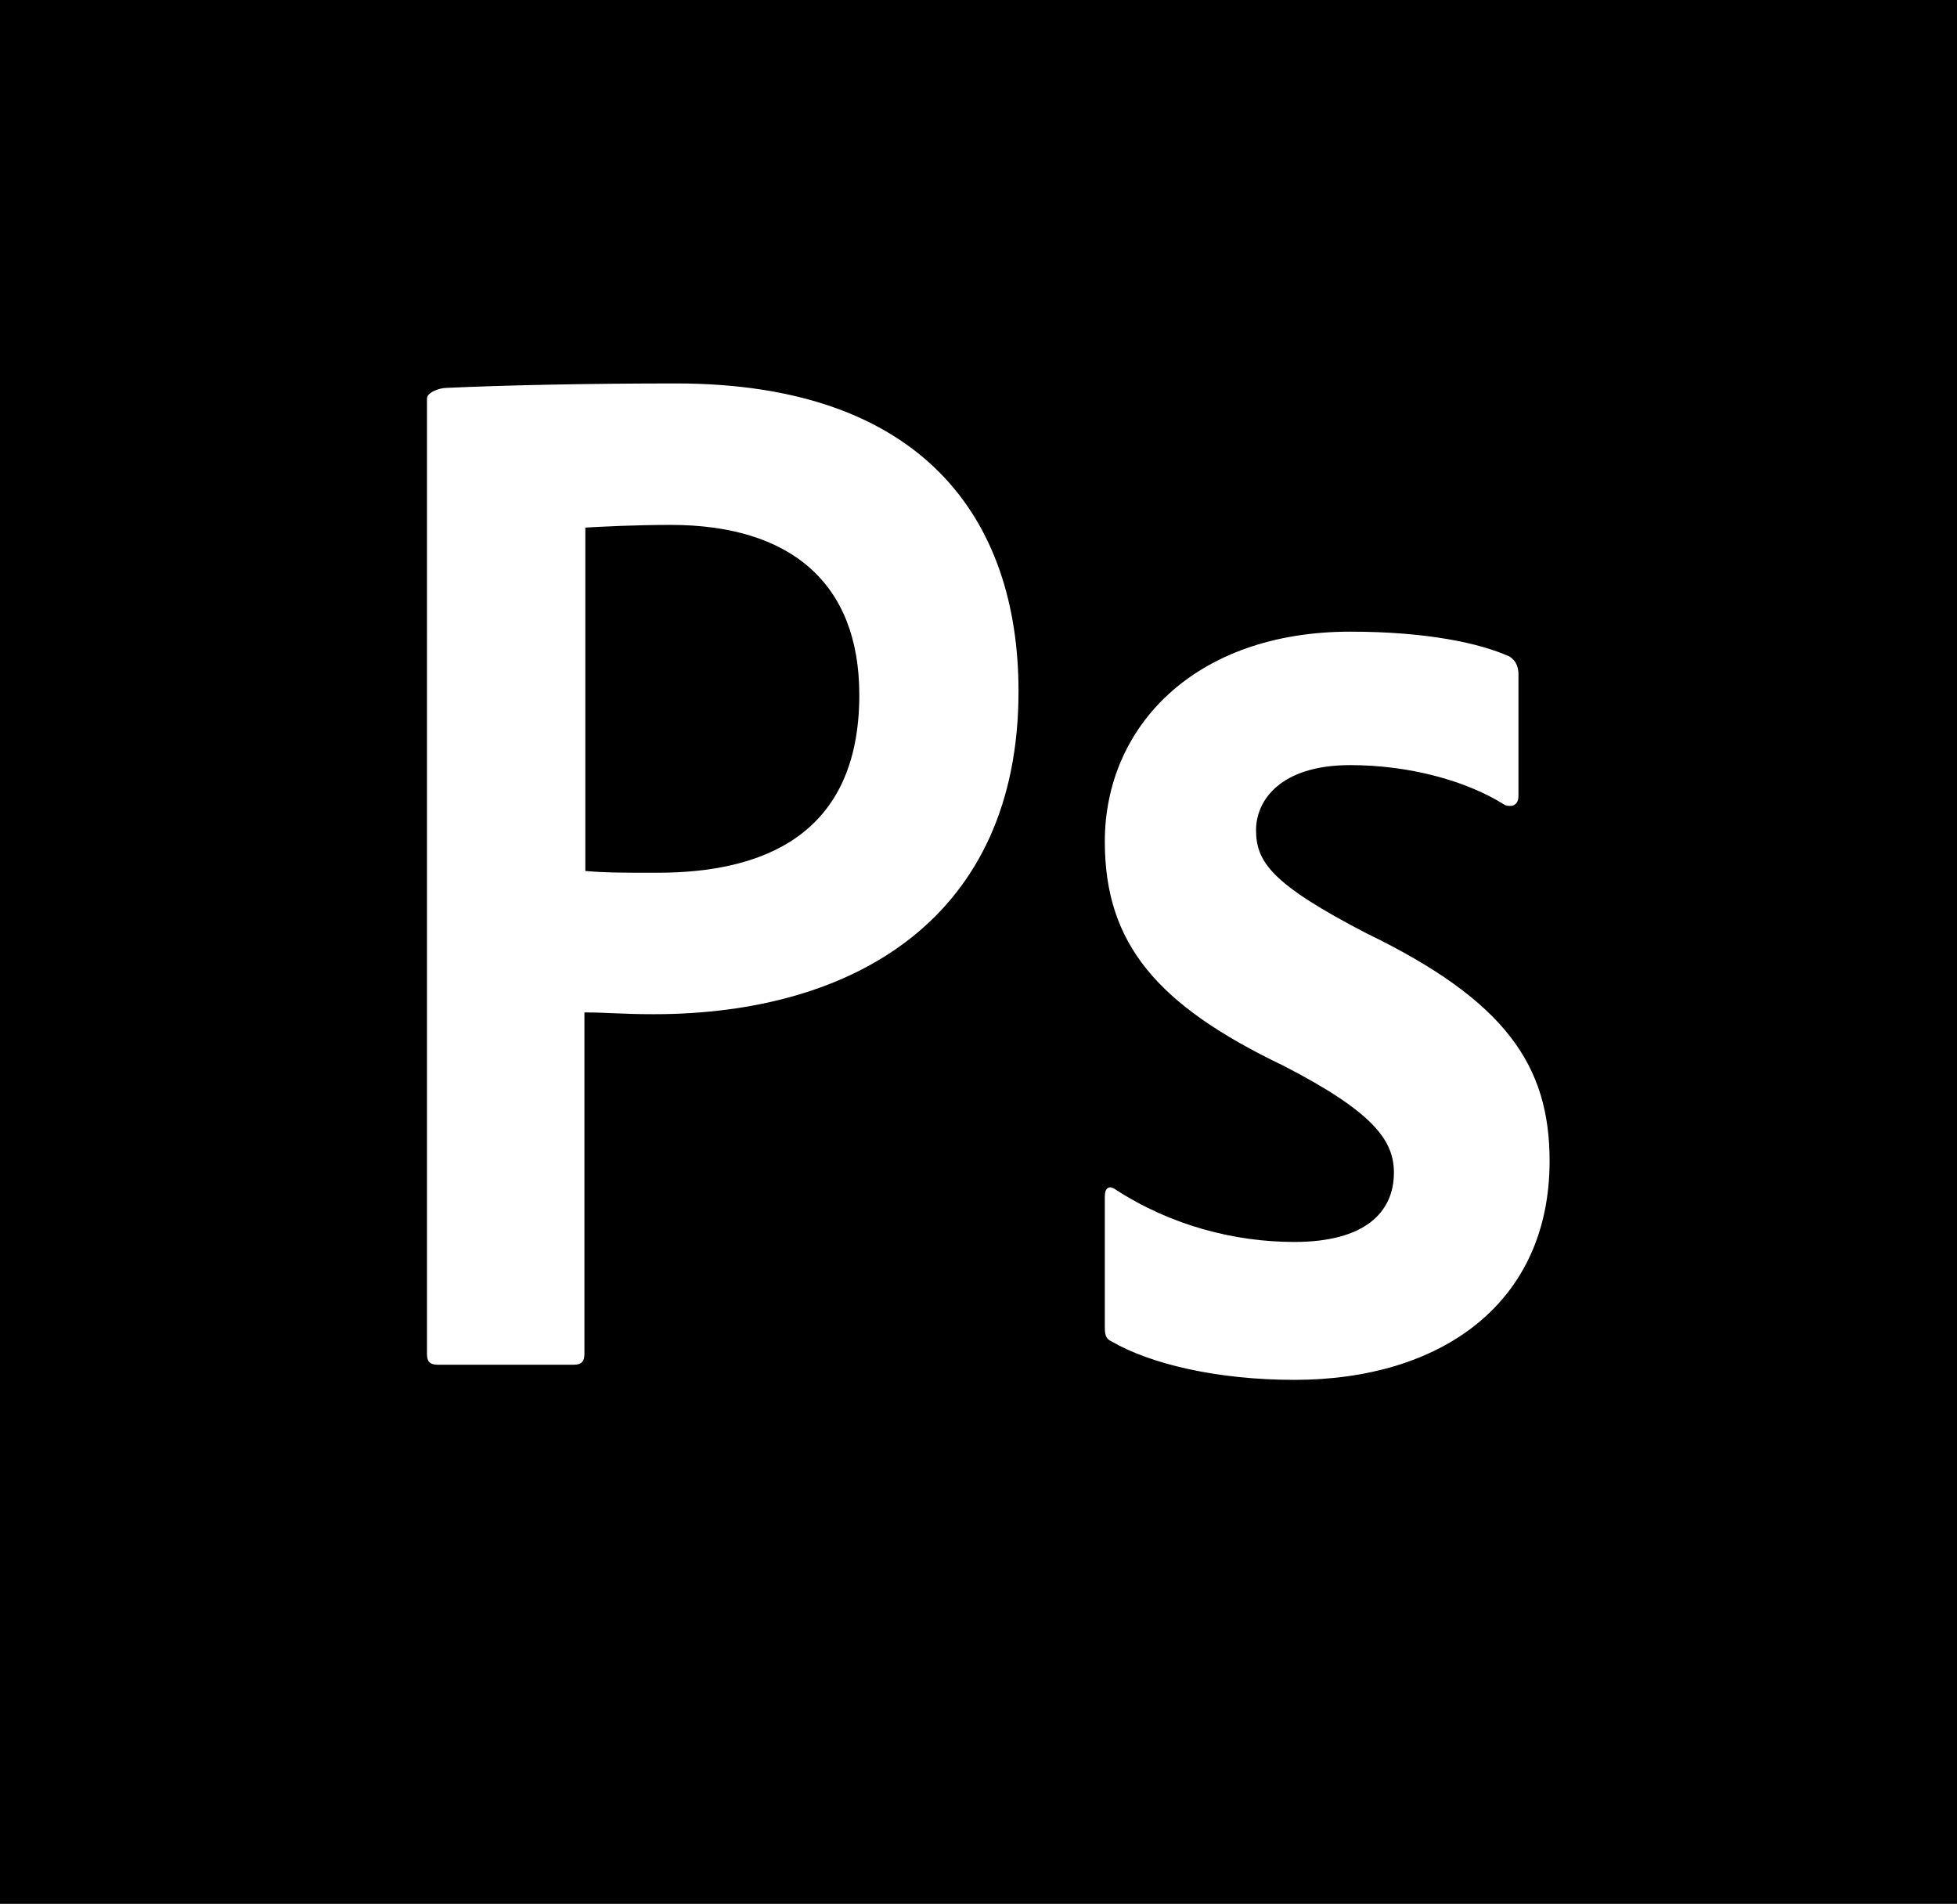 <svg class="fg" id="Layer_1" xmlns="http://www.w3.org/2000/svg" xmlns:xlink="http://www.w3.org/1999/xlink" viewBox="0 0 2291.67 2229.17"><path  d="m1006.25,813.55c0-132.29-82.29-198.96-220.83-198.96-41.67,0-81.25,2.08-100,3.12v402.08c23.96,2.08,42.71,2.08,84.38,2.08,121.88,0,236.46-42.71,236.46-208.33Z"/><path  d="m0,2229.17h2291.67V0H0v2229.17Zm1293.75-828.13c0-10.42,5.21-13.54,12.5-8.33,65.62,42.71,140.62,61.46,209.37,61.46,82.29,0,116.67-34.37,116.67-81.25,0-37.5-23.96-70.83-129.17-125-147.92-70.83-209.37-142.71-209.37-262.5,0-134.38,105.21-245.83,287.5-245.83,89.58,0,152.08,13.54,186.46,29.17,8.33,5.21,10.42,13.54,10.42,20.83v142.71c0,8.33-5.21,13.54-15.63,10.42-45.83-29.16-113.54-46.87-181.25-46.87-82.29,0-110.41,41.67-110.41,76.04,0,37.5,18.75,63.54,129.17,120.83,163.54,79.17,214.58,155.21,214.58,266.67,0,166.67-127.08,256.25-298.96,256.25-90.63,0-168.75-18.75-213.54-44.79-7.29-3.12-8.33-8.33-8.33-16.67v-153.13ZM500,466.67h0c0-7.29,14.59-12.5,22.91-12.5,66.67-3.12,165.63-5.21,268.75-5.21,288.54,0,401.04,158.33,401.04,360.42,0,264.58-191.67,378.12-427.08,378.12-39.58,0-53.12-2.08-81.25-2.08v400c0,8.33-3.12,12.5-12.5,12.5h-159.37c-8.33,0-12.5-3.12-12.5-12.5V466.67Z"/></svg>
